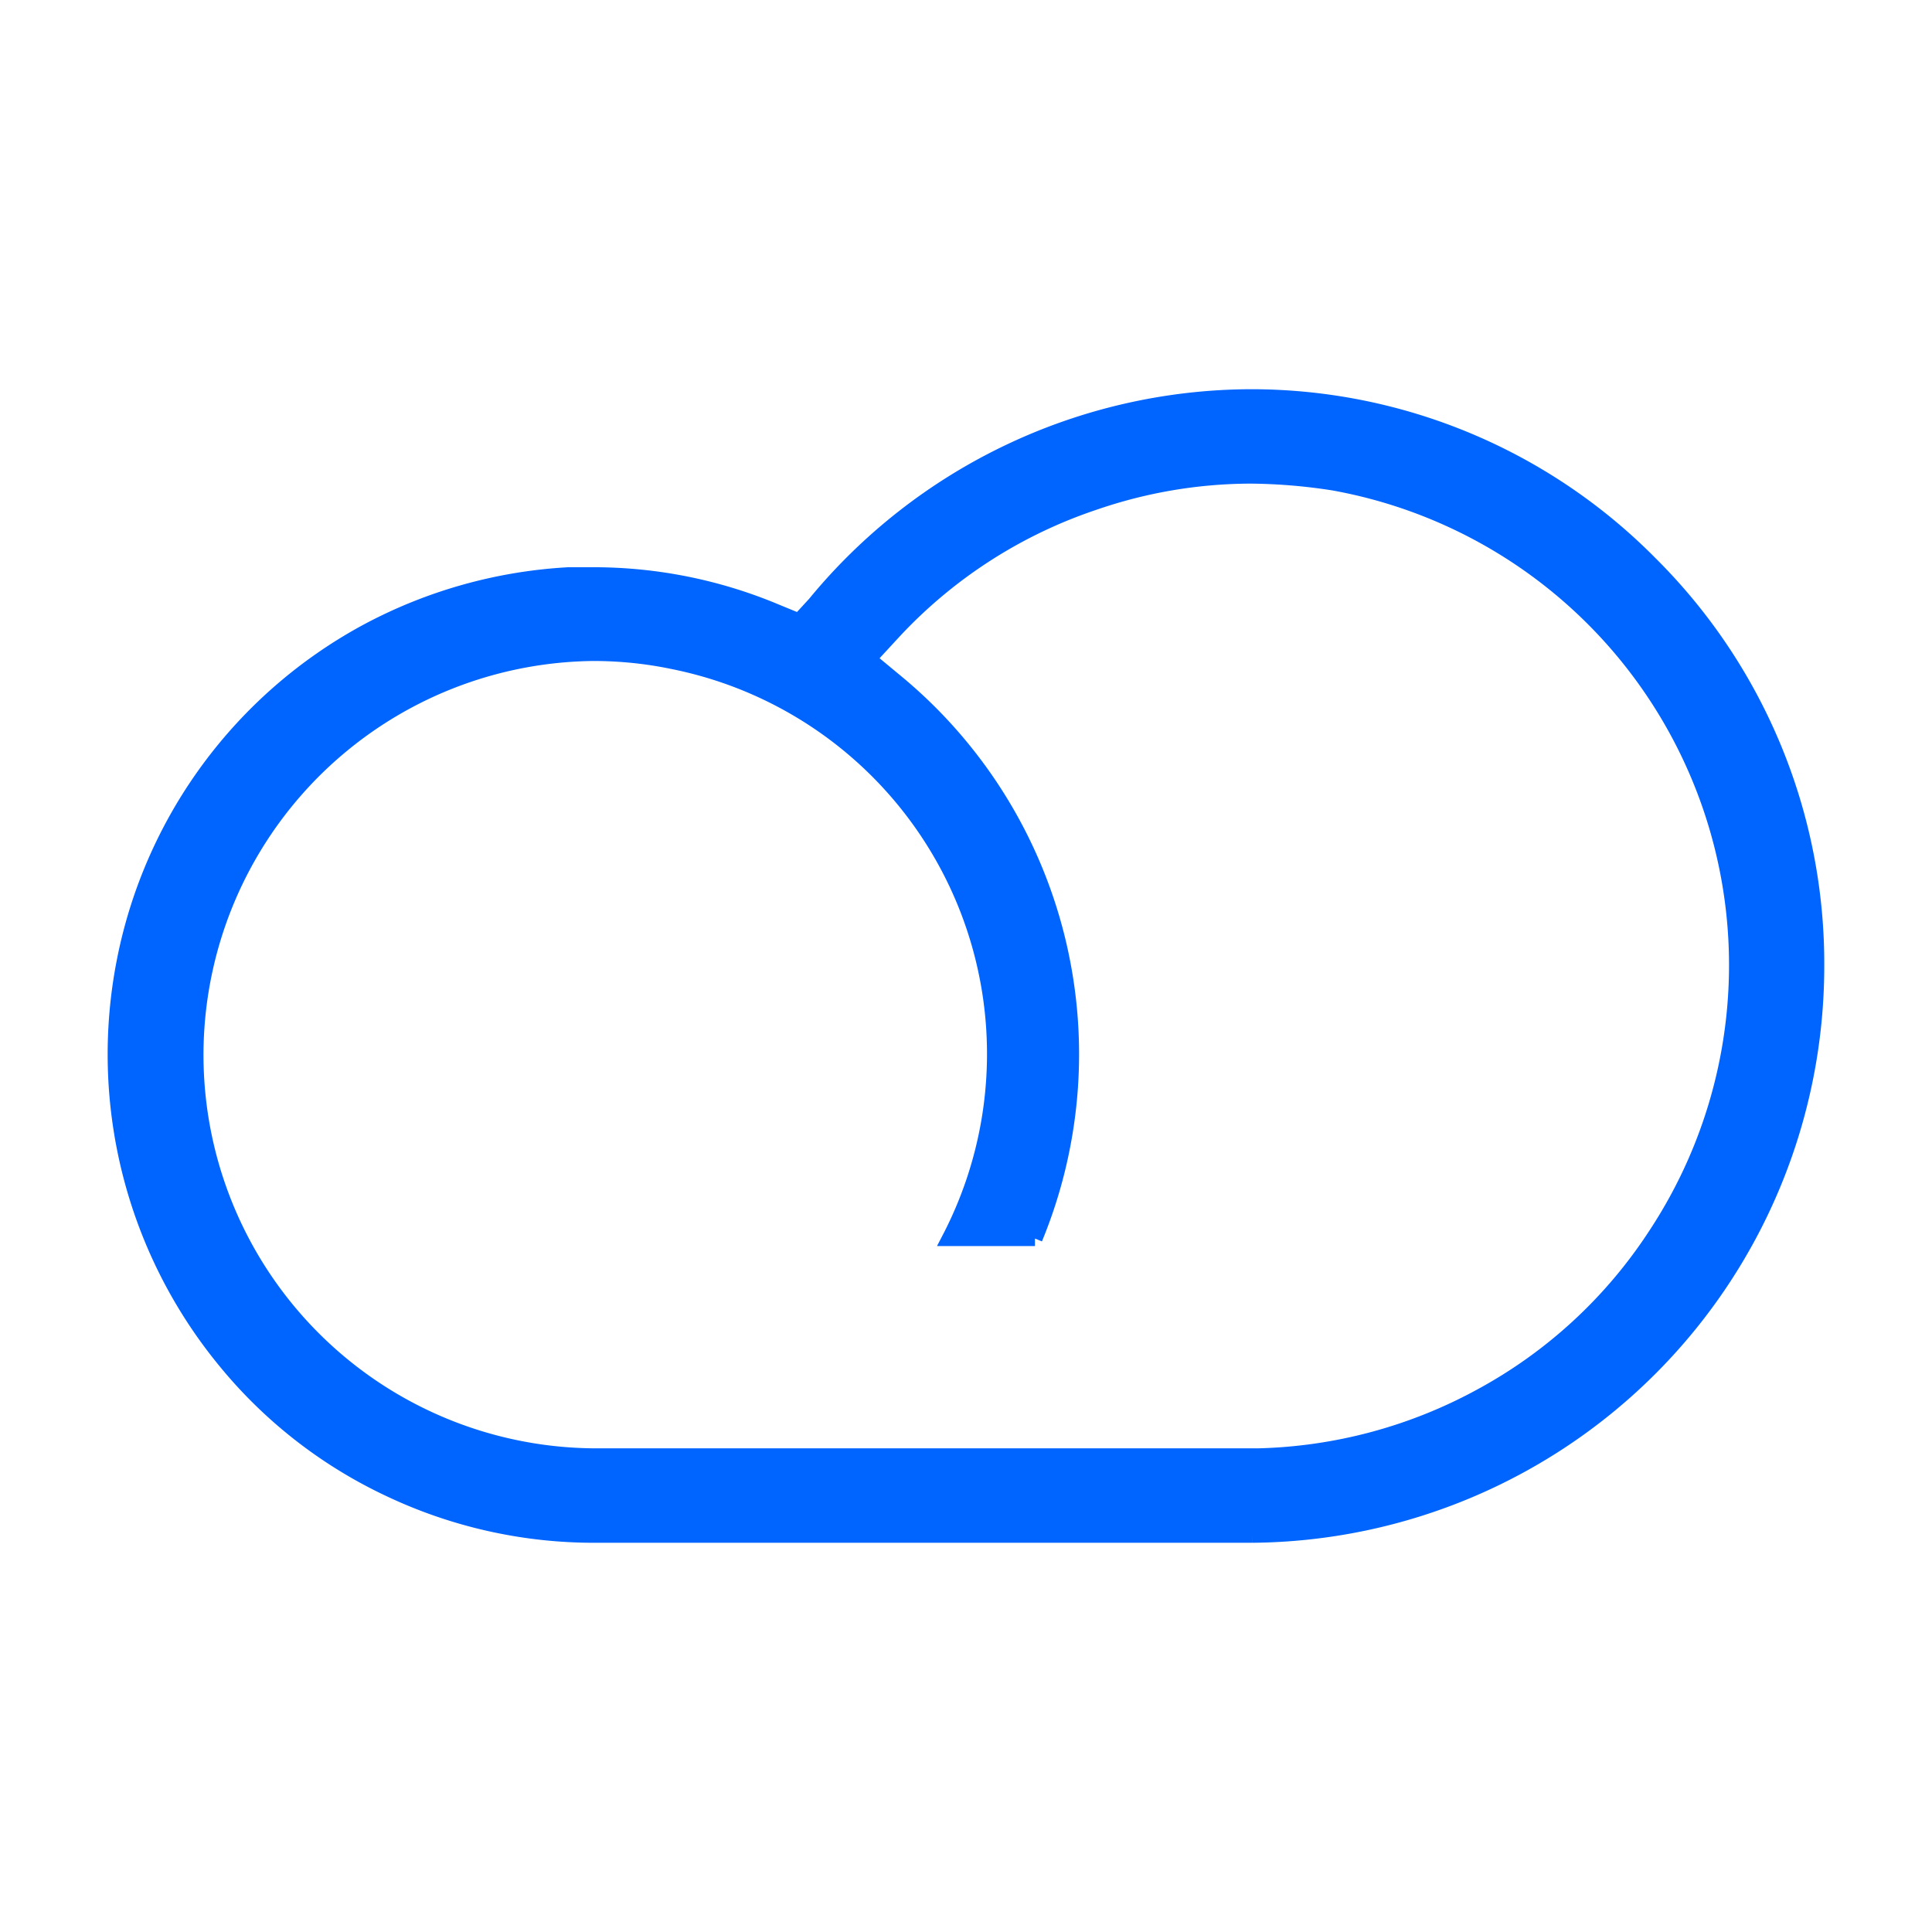 <?xml version="1.0" encoding="UTF-8"?> <svg xmlns="http://www.w3.org/2000/svg" width="36" height="36" fill="none"><path d="M30.753 10.504a10.452 10.452 0 00-7.47-3.111 10.557 10.557 0 00-8.1 3.857l-.295.321-.438-.18a8.783 8.783 0 00-3.394-.681h-.463a8.999 8.999 0 00-3.754 1.054 8.935 8.935 0 00-4.526 6.159 9 9 0 001.865 7.418 8.77 8.77 0 003.072 2.405 8.895 8.895 0 003.858.861h12.227A10.606 10.606 0 0033.852 18a10.505 10.505 0 00-3.099-7.496zm.103 12.497a9 9 0 01-3.278 3.022 9.112 9.112 0 01-4.127 1.105H11.069a7.47 7.47 0 01-7.246-9.062 7.483 7.483 0 017.233-5.89c.501 0 1.001.051 1.492.154a7.455 7.455 0 015.143 10.748h1.594a9 9 0 00-2.572-10.362l-.527-.437.463-.502a9 9 0 013.754-2.417 9 9 0 012.906-.489c.517.005 1.032.048 1.543.129a9.129 9.129 0 016.004 14.001z" fill="#0064FF" stroke="#0064FF" stroke-width=".281"></path></svg> 